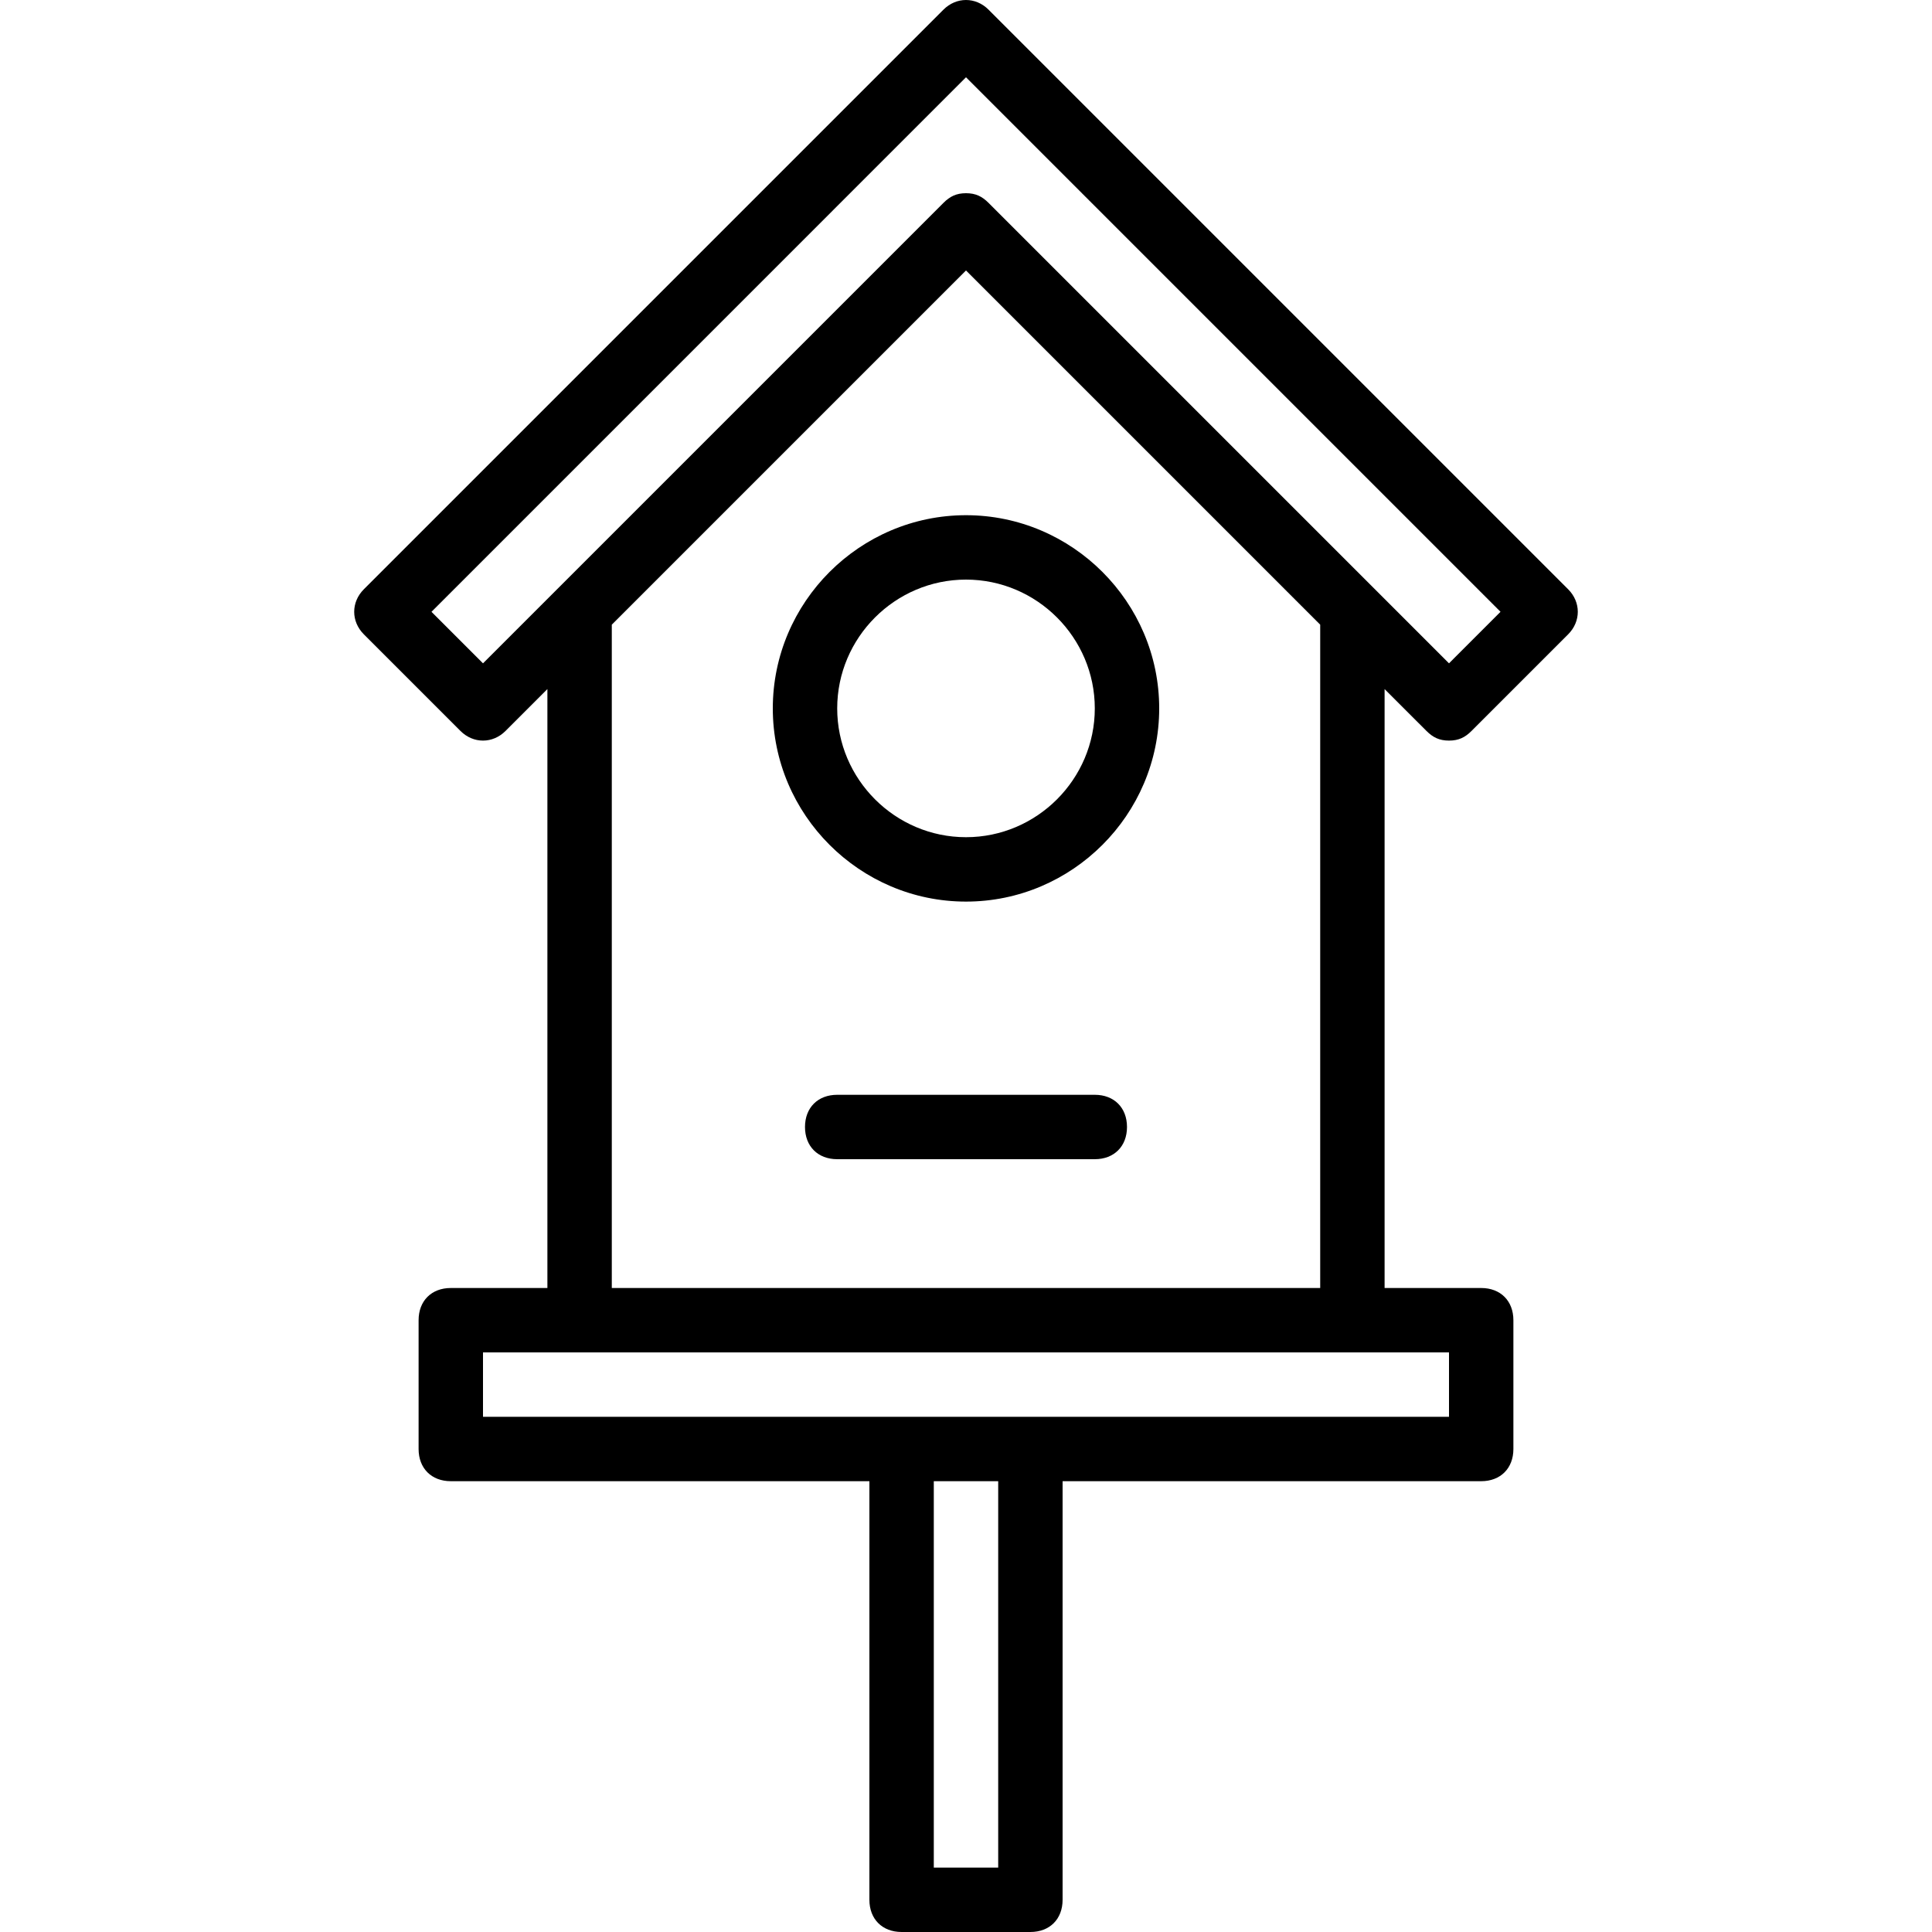 <?xml version="1.0" encoding="iso-8859-1"?>
<!-- Generator: Adobe Illustrator 19.0.0, SVG Export Plug-In . SVG Version: 6.00 Build 0)  -->
<svg version="1.1" id="Layer_1" xmlns="http://www.w3.org/2000/svg" xmlns:xlink="http://www.w3.org/1999/xlink" x="0px" y="0px"
	 viewBox="0 0 512 512" style="enable-background:new 0 0 512 512;" xml:space="preserve">
<g transform="translate(1 1)">
	<g>
		<g>
			<path d="M255,237.933c28.16,0,51.2-23.04,51.2-51.2s-23.04-51.2-51.2-51.2c-28.16,0-51.2,23.04-51.2,51.2
				S226.84,237.933,255,237.933z M255,152.6c18.773,0,34.133,15.36,34.133,34.133c0,18.773-15.36,34.133-34.133,34.133
				s-34.133-15.36-34.133-34.133C220.867,167.96,236.227,152.6,255,152.6z"/>
			<path d="M289.133,289.133h-68.267c-5.12,0-8.533,3.413-8.533,8.533s3.413,8.533,8.533,8.533h68.267
				c5.12,0,8.533-3.413,8.533-8.533S294.253,289.133,289.133,289.133z"/>
			<path d="M377.027,192.707c1.707,1.707,3.413,2.56,5.973,2.56s4.267-0.853,5.973-2.56l25.6-25.6c3.413-3.413,3.413-8.533,0-11.947
				l-153.6-153.6c-3.413-3.413-8.533-3.413-11.947,0l-153.6,153.6c-3.413,3.413-3.413,8.533,0,11.947l25.6,25.6
				c3.413,3.413,8.533,3.413,11.947,0l11.093-11.093v158.72h-25.6c-5.12,0-8.533,3.413-8.533,8.533V383
				c0,5.12,3.413,8.533,8.533,8.533H229.4v110.933c0,5.12,3.413,8.533,8.533,8.533h34.133c5.12,0,8.533-3.413,8.533-8.533V391.533
				h110.933c5.12,0,8.533-3.413,8.533-8.533v-34.133c0-5.12-3.413-8.533-8.533-8.533h-25.6v-158.72L377.027,192.707z M127,174.787
				l-13.653-13.653L255,19.48l141.653,141.653L383,174.787l-19.626-19.626c0,0-0.001-0.001-0.001-0.001l-102.4-102.4
				c-1.707-1.707-3.413-2.56-5.973-2.56c-2.56,0-4.267,0.853-5.973,2.56l-102.4,102.4c0,0-0.001,0.001-0.001,0.001L127,174.787z
				 M263.533,493.933h-17.067v-102.4h17.067V493.933z M383,374.467H272.067h-34.133H127V357.4h25.6h204.8H383V374.467z
				 M348.867,164.547v175.787H161.133V164.547L255,70.68L348.867,164.547z"/>
		</g>
	</g>
</g>
<g>
</g>
<g>
</g>
<g>
</g>
<g>
</g>
<g>
</g>
<g>
</g>
<g>
</g>
<g>
</g>
<g>
</g>
<g>
</g>
<g>
</g>
<g>
</g>
<g>
</g>
<g>
</g>
<g>
</g>
</svg>
